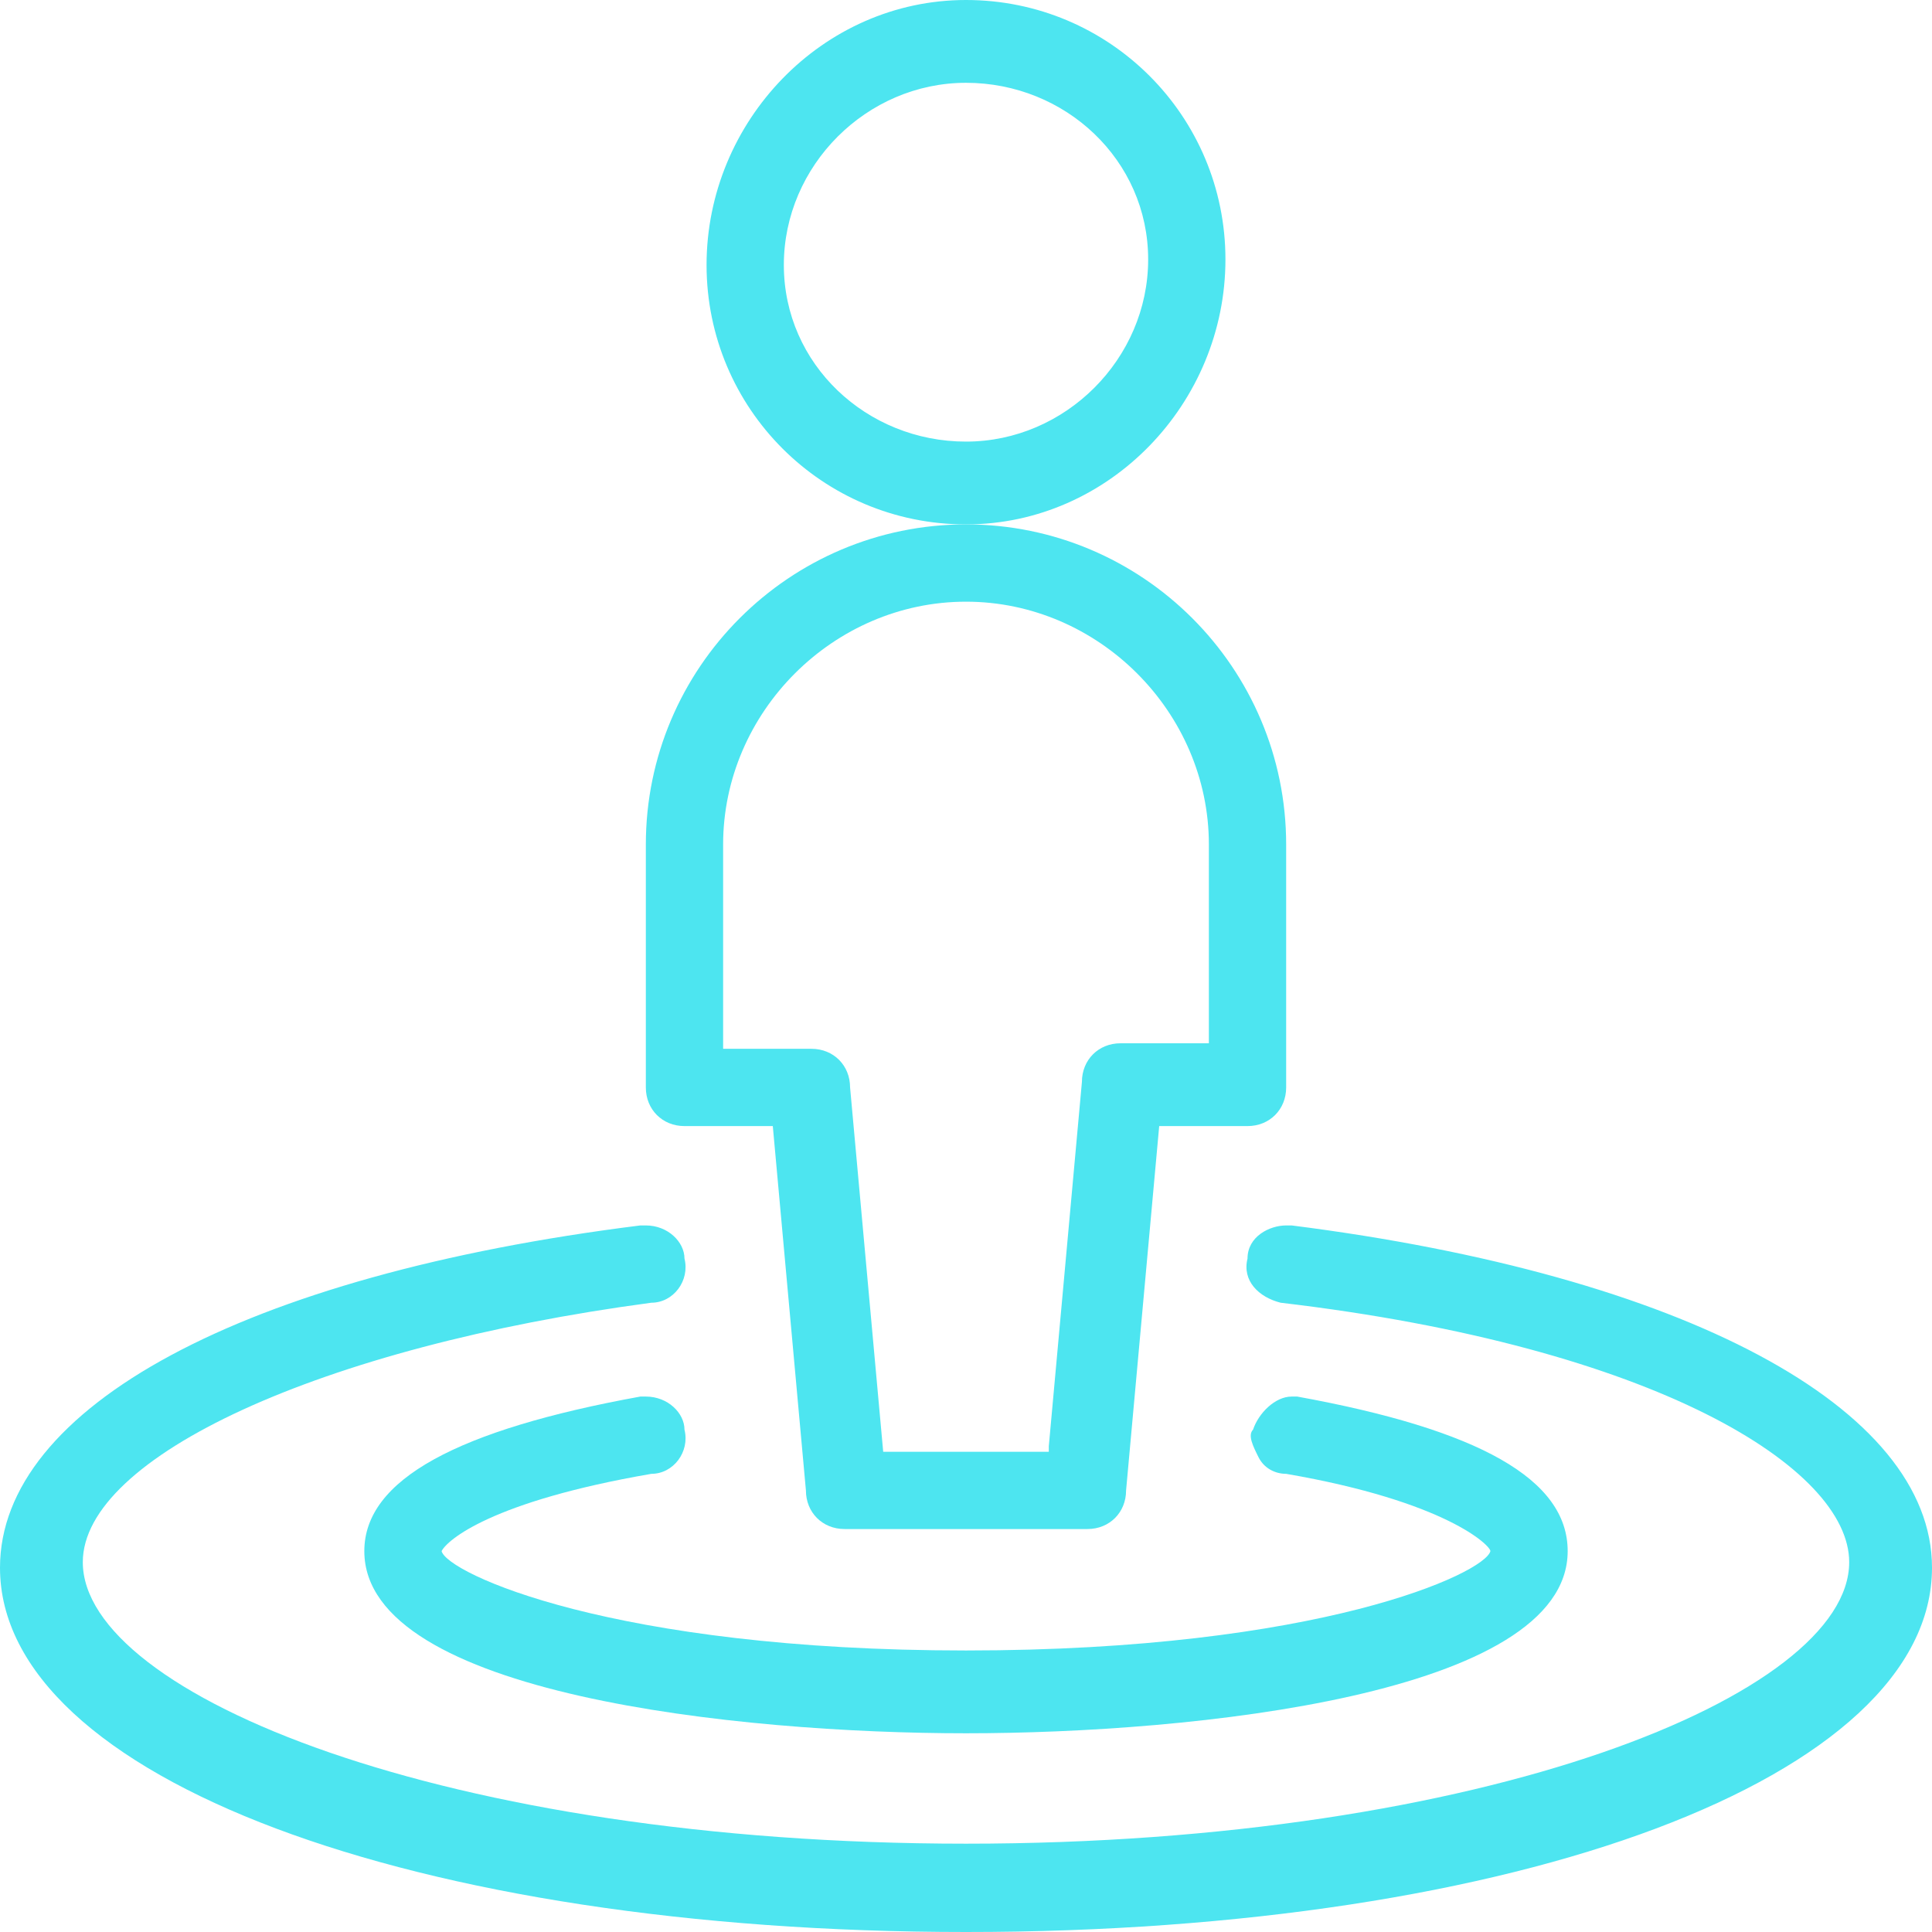 <?xml version="1.0" encoding="utf-8"?>
<!-- Generator: Adobe Illustrator 24.2.1, SVG Export Plug-In . SVG Version: 6.00 Build 0)  -->
<svg version="1.1" id="Layer_1" xmlns="http://www.w3.org/2000/svg" xmlns:xlink="http://www.w3.org/1999/xlink" x="0px" y="0px"
	 width="35px" height="35px" viewBox="0 0 35 35" style="enable-background:new 0 0 35 35;" xml:space="preserve">
<style type="text/css">
	.st0{fill:#4DE5F0;}
</style>
<g>
	<path class="st0" d="M17.5,31.4c-4.1,0-10.9-0.7-10.9-3.3c0-1.3,1.7-2.2,5-2.8c0,0,0.1,0,0.1,0c0.4,0,0.7,0.3,0.7,0.6
		c0.1,0.4-0.2,0.8-0.6,0.8c-2.9,0.5-3.7,1.2-3.8,1.4c0.1,0.4,3.1,1.8,9.5,1.8s9.4-1.4,9.5-1.8c0-0.1-0.8-0.9-3.7-1.4
		c-0.2,0-0.4-0.1-0.5-0.3c-0.1-0.2-0.2-0.4-0.1-0.5c0.1-0.3,0.4-0.6,0.7-0.6c0,0,0.1,0,0.1,0c3.3,0.6,4.9,1.5,4.9,2.8
		C28.4,30.7,21.6,31.4,17.5,31.4z"/>
	<path class="st0" d="M17.5,35C7.5,35,0,32.2,0,28.4c0-2.9,4.4-5.3,11.6-6.2c0,0,0.1,0,0.1,0c0.4,0,0.7,0.3,0.7,0.6
		c0.1,0.4-0.2,0.8-0.6,0.8c-6,0.8-10.3,2.8-10.3,4.7c0,2.4,6.6,5.1,16,5.1s16-2.7,16-5.1c0-1.7-3.5-3.9-10.3-4.7
		c-0.4-0.1-0.7-0.4-0.6-0.8c0-0.4,0.4-0.6,0.7-0.6c0,0,0.1,0,0.1,0c7.1,0.9,11.6,3.3,11.6,6.2C35,32.2,27.5,35,17.5,35z"/>
	<path class="st0" d="M17.5,9.5c-2.6,0-4.7-2.1-4.7-4.7S14.9,0,17.5,0s4.7,2.1,4.7,4.7S20.1,9.5,17.5,9.5z M17.5,1.5
		c-1.8,0-3.3,1.5-3.3,3.3S15.7,8,17.5,8s3.3-1.5,3.3-3.3S19.3,1.5,17.5,1.5z"/>
	<path class="st0" d="M15.3,27.7c-0.4,0-0.7-0.3-0.7-0.7L14,20.4h-1.6c-0.4,0-0.7-0.3-0.7-0.7v-4.4c0-3.2,2.6-5.8,5.8-5.8
		s5.8,2.6,5.8,5.8v4.4c0,0.4-0.3,0.7-0.7,0.7H21L20.4,27c0,0.4-0.3,0.7-0.7,0.7H15.3z M19,26.2l0.6-6.6c0-0.4,0.3-0.7,0.7-0.7h1.6
		v-3.6c0-2.4-2-4.4-4.4-4.4s-4.4,2-4.4,4.4V19h1.6c0.4,0,0.7,0.3,0.7,0.7l0.6,6.6H19z"/>
</g>
</svg>
